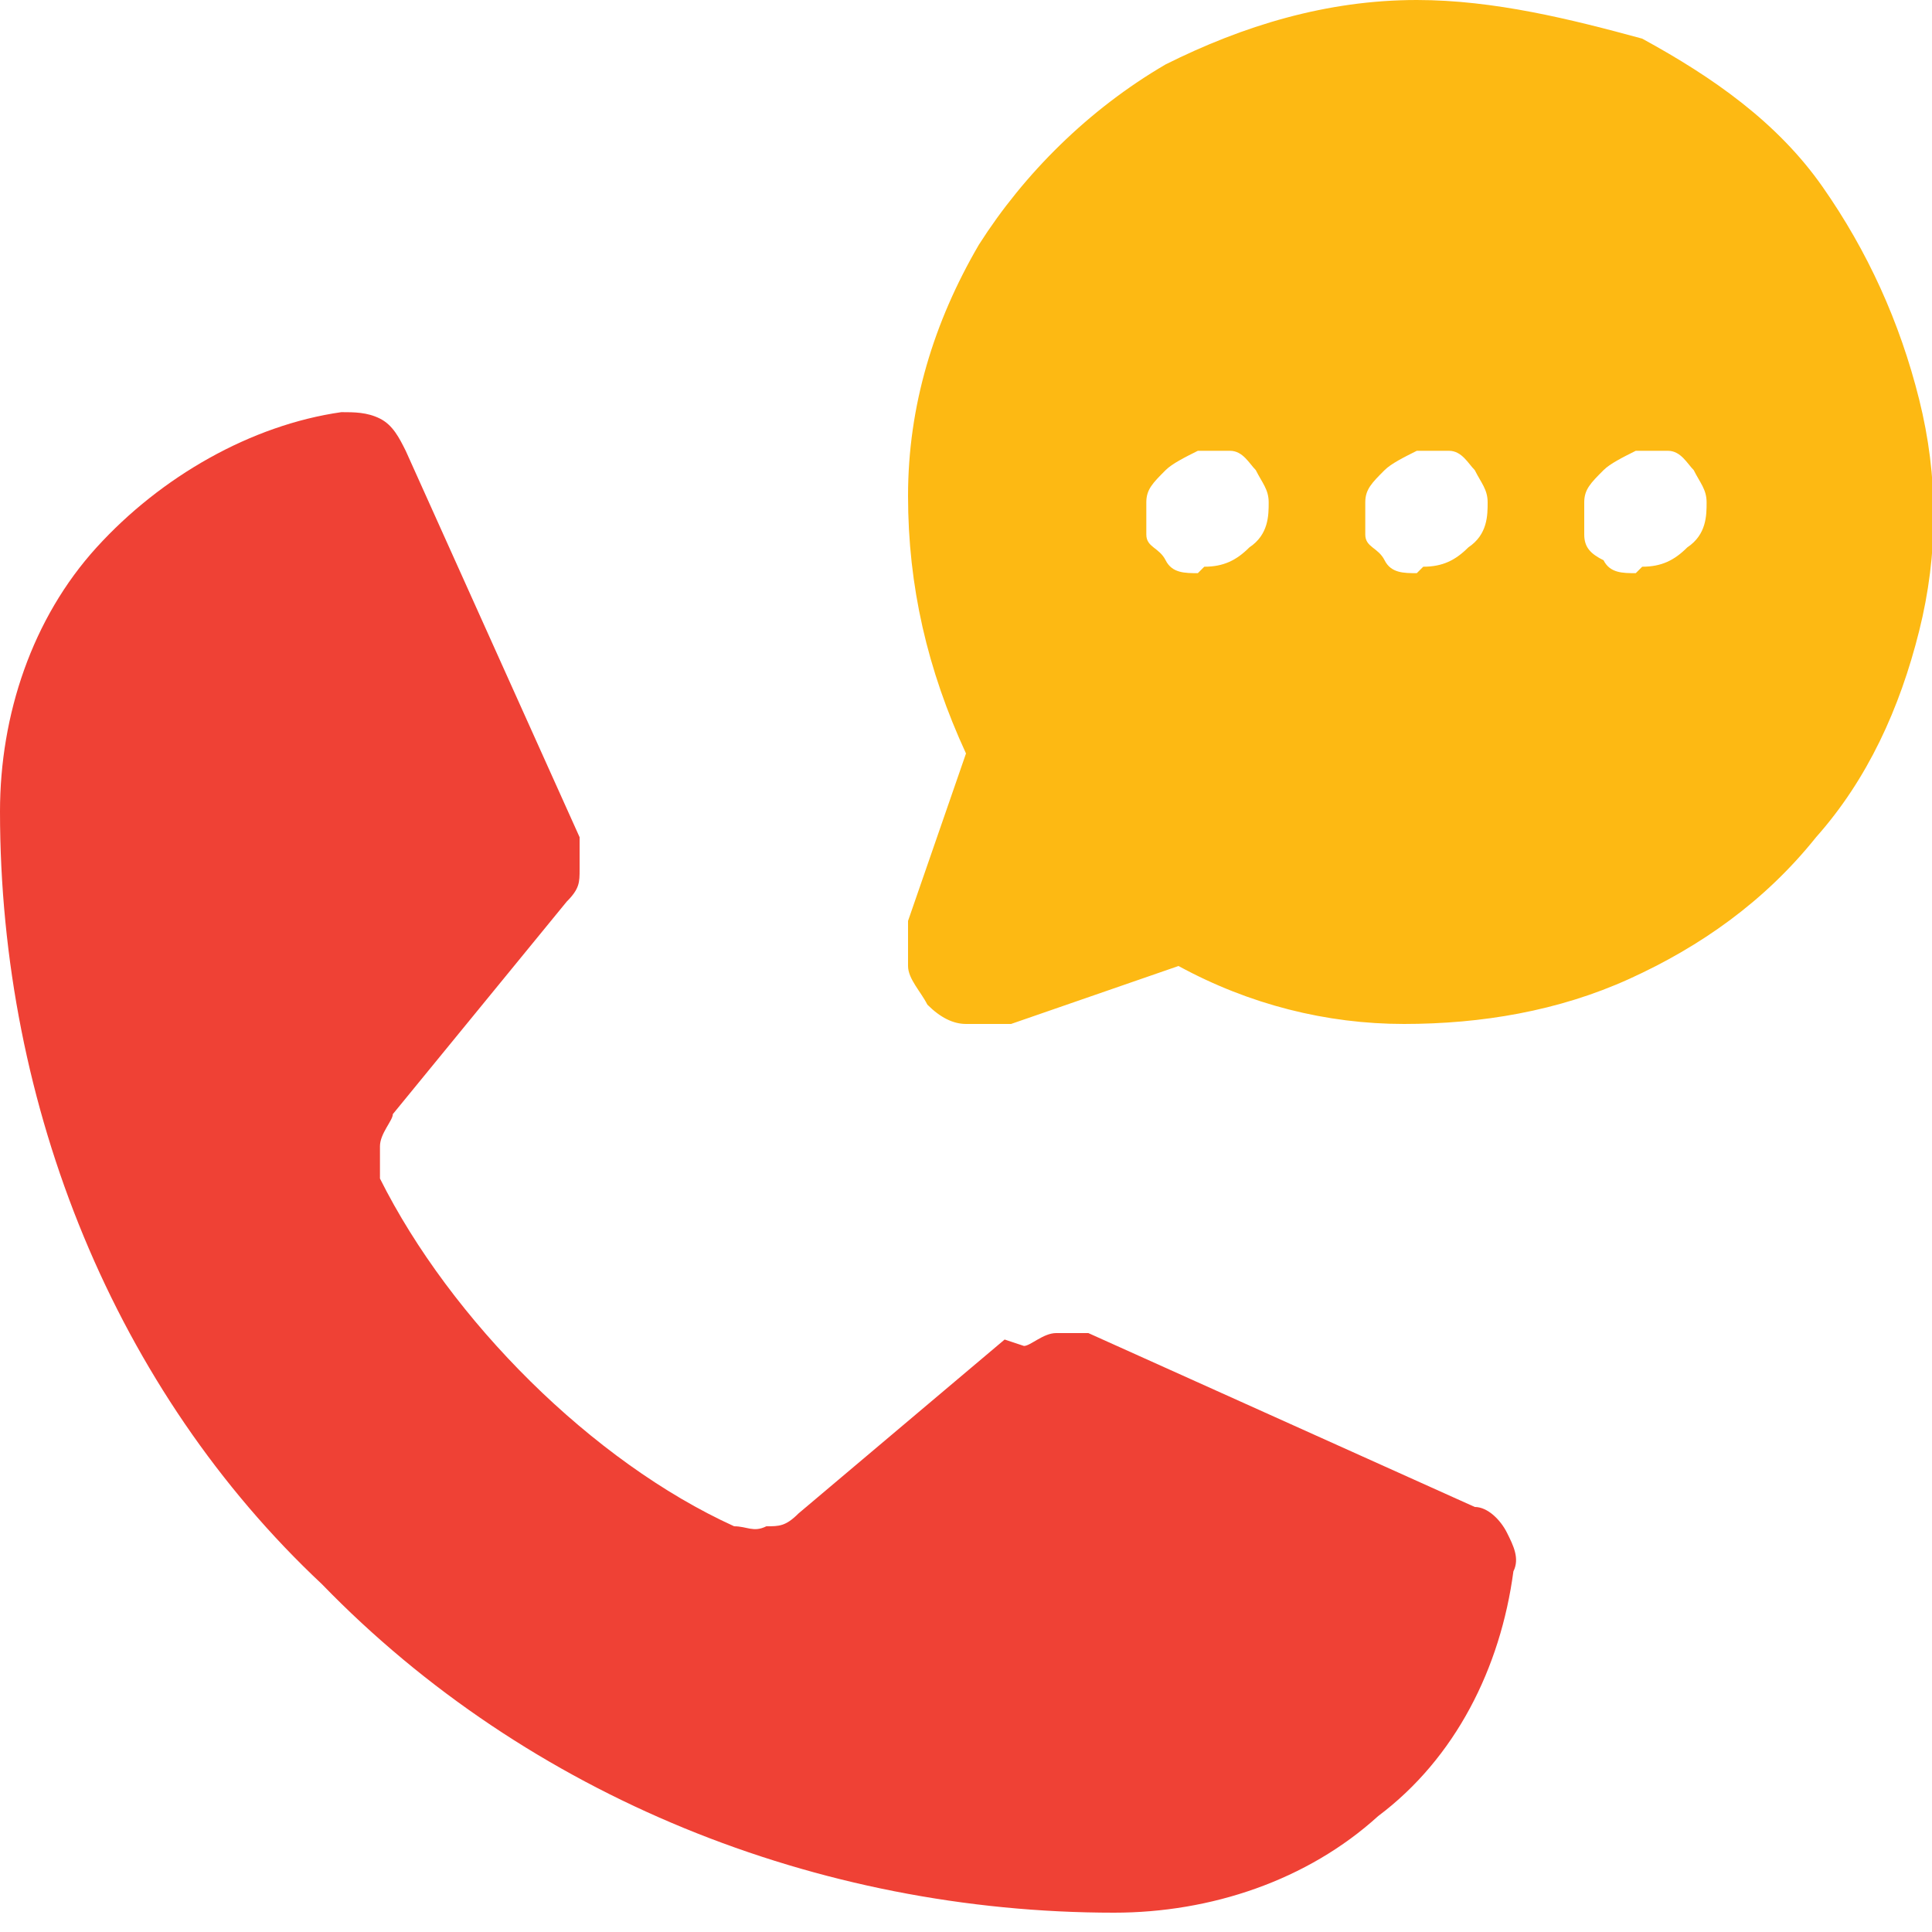 <?xml version="1.0" encoding="UTF-8"?>
<svg id="Layer_1" xmlns="http://www.w3.org/2000/svg" width="10.6mm" height="10.6mm" version="1.1" viewBox="0 0 30 30">
  <!-- Generator: Adobe Illustrator 29.3.1, SVG Export Plug-In . SVG Version: 2.1.0 Build 151)  -->
  <defs>
    <style>
      .st0 {
        fill: #ef4135;
      }

      .st1 {
        fill: #fdb913;
      }
    </style>
  </defs>
  <path class="st0" d="M15.9,20.9c.1,0,.3-.2.5-.2s.3,0,.5,0l6,2.7c.2,0,.4.2.5.4.1.2.2.4.1.6-.2,1.5-.9,2.9-2.1,3.8-1.1,1-2.6,1.5-4.1,1.5-4.6,0-9.1-1.8-12.3-5.1C1.8,21.6,0,17.2,0,12.6c0-1.5.5-3,1.5-4.1,1-1.1,2.4-1.9,3.8-2.1.2,0,.4,0,.6.1.2.1.3.3.4.5l2.7,6c0,.2,0,.3,0,.5,0,.2,0,.3-.2.5l-2.7,3.3c0,.1-.2.3-.2.5,0,.2,0,.4,0,.5,1.1,2.2,3.3,4.4,5.5,5.4.2,0,.3.1.5,0,.2,0,.3,0,.5-.2l3.2-2.7Z"/>
  <path class="st1" d="M22,0c-1.4,0-2.7.4-3.9,1-1.2.7-2.2,1.7-2.9,2.8-.7,1.2-1.1,2.5-1.1,3.9,0,1.4.3,2.7.9,4l-.9,2.6c0,.2,0,.4,0,.7,0,.2.2.4.3.6.2.2.4.3.6.3.2,0,.5,0,.7,0l2.6-.9c1.1.6,2.3.9,3.5.9,1.2,0,2.4-.2,3.5-.7,1.1-.5,2.1-1.2,2.9-2.2.8-.9,1.3-2,1.6-3.2.3-1.2.3-2.4,0-3.6s-.8-2.3-1.5-3.3c-.7-1-1.7-1.7-2.8-2.3C24.4.3,23.2,0,22,0ZM18.6,8.9c-.2,0-.4,0-.5-.2s-.3-.2-.3-.4c0-.2,0-.4,0-.5,0-.2.1-.3.3-.5.1-.1.3-.2.5-.3.2,0,.4,0,.5,0,.2,0,.3.2.4.3.1.2.2.3.2.5s0,.5-.3.7c-.2.2-.4.3-.7.3ZM22,8.9c-.2,0-.4,0-.5-.2s-.3-.2-.3-.4c0-.2,0-.4,0-.5,0-.2.1-.3.3-.5.1-.1.3-.2.5-.3.2,0,.4,0,.5,0,.2,0,.3.2.4.3.1.2.2.3.2.5s0,.5-.3.7c-.2.2-.4.3-.7.3ZM25.4,8.9c-.2,0-.4,0-.5-.2-.2-.1-.3-.2-.3-.4,0-.2,0-.4,0-.5,0-.2.1-.3.3-.5.1-.1.3-.2.5-.3.2,0,.4,0,.5,0,.2,0,.3.2.4.3.1.2.2.3.2.5s0,.5-.3.7c-.2.2-.4.3-.7.3Z"/>
</svg>